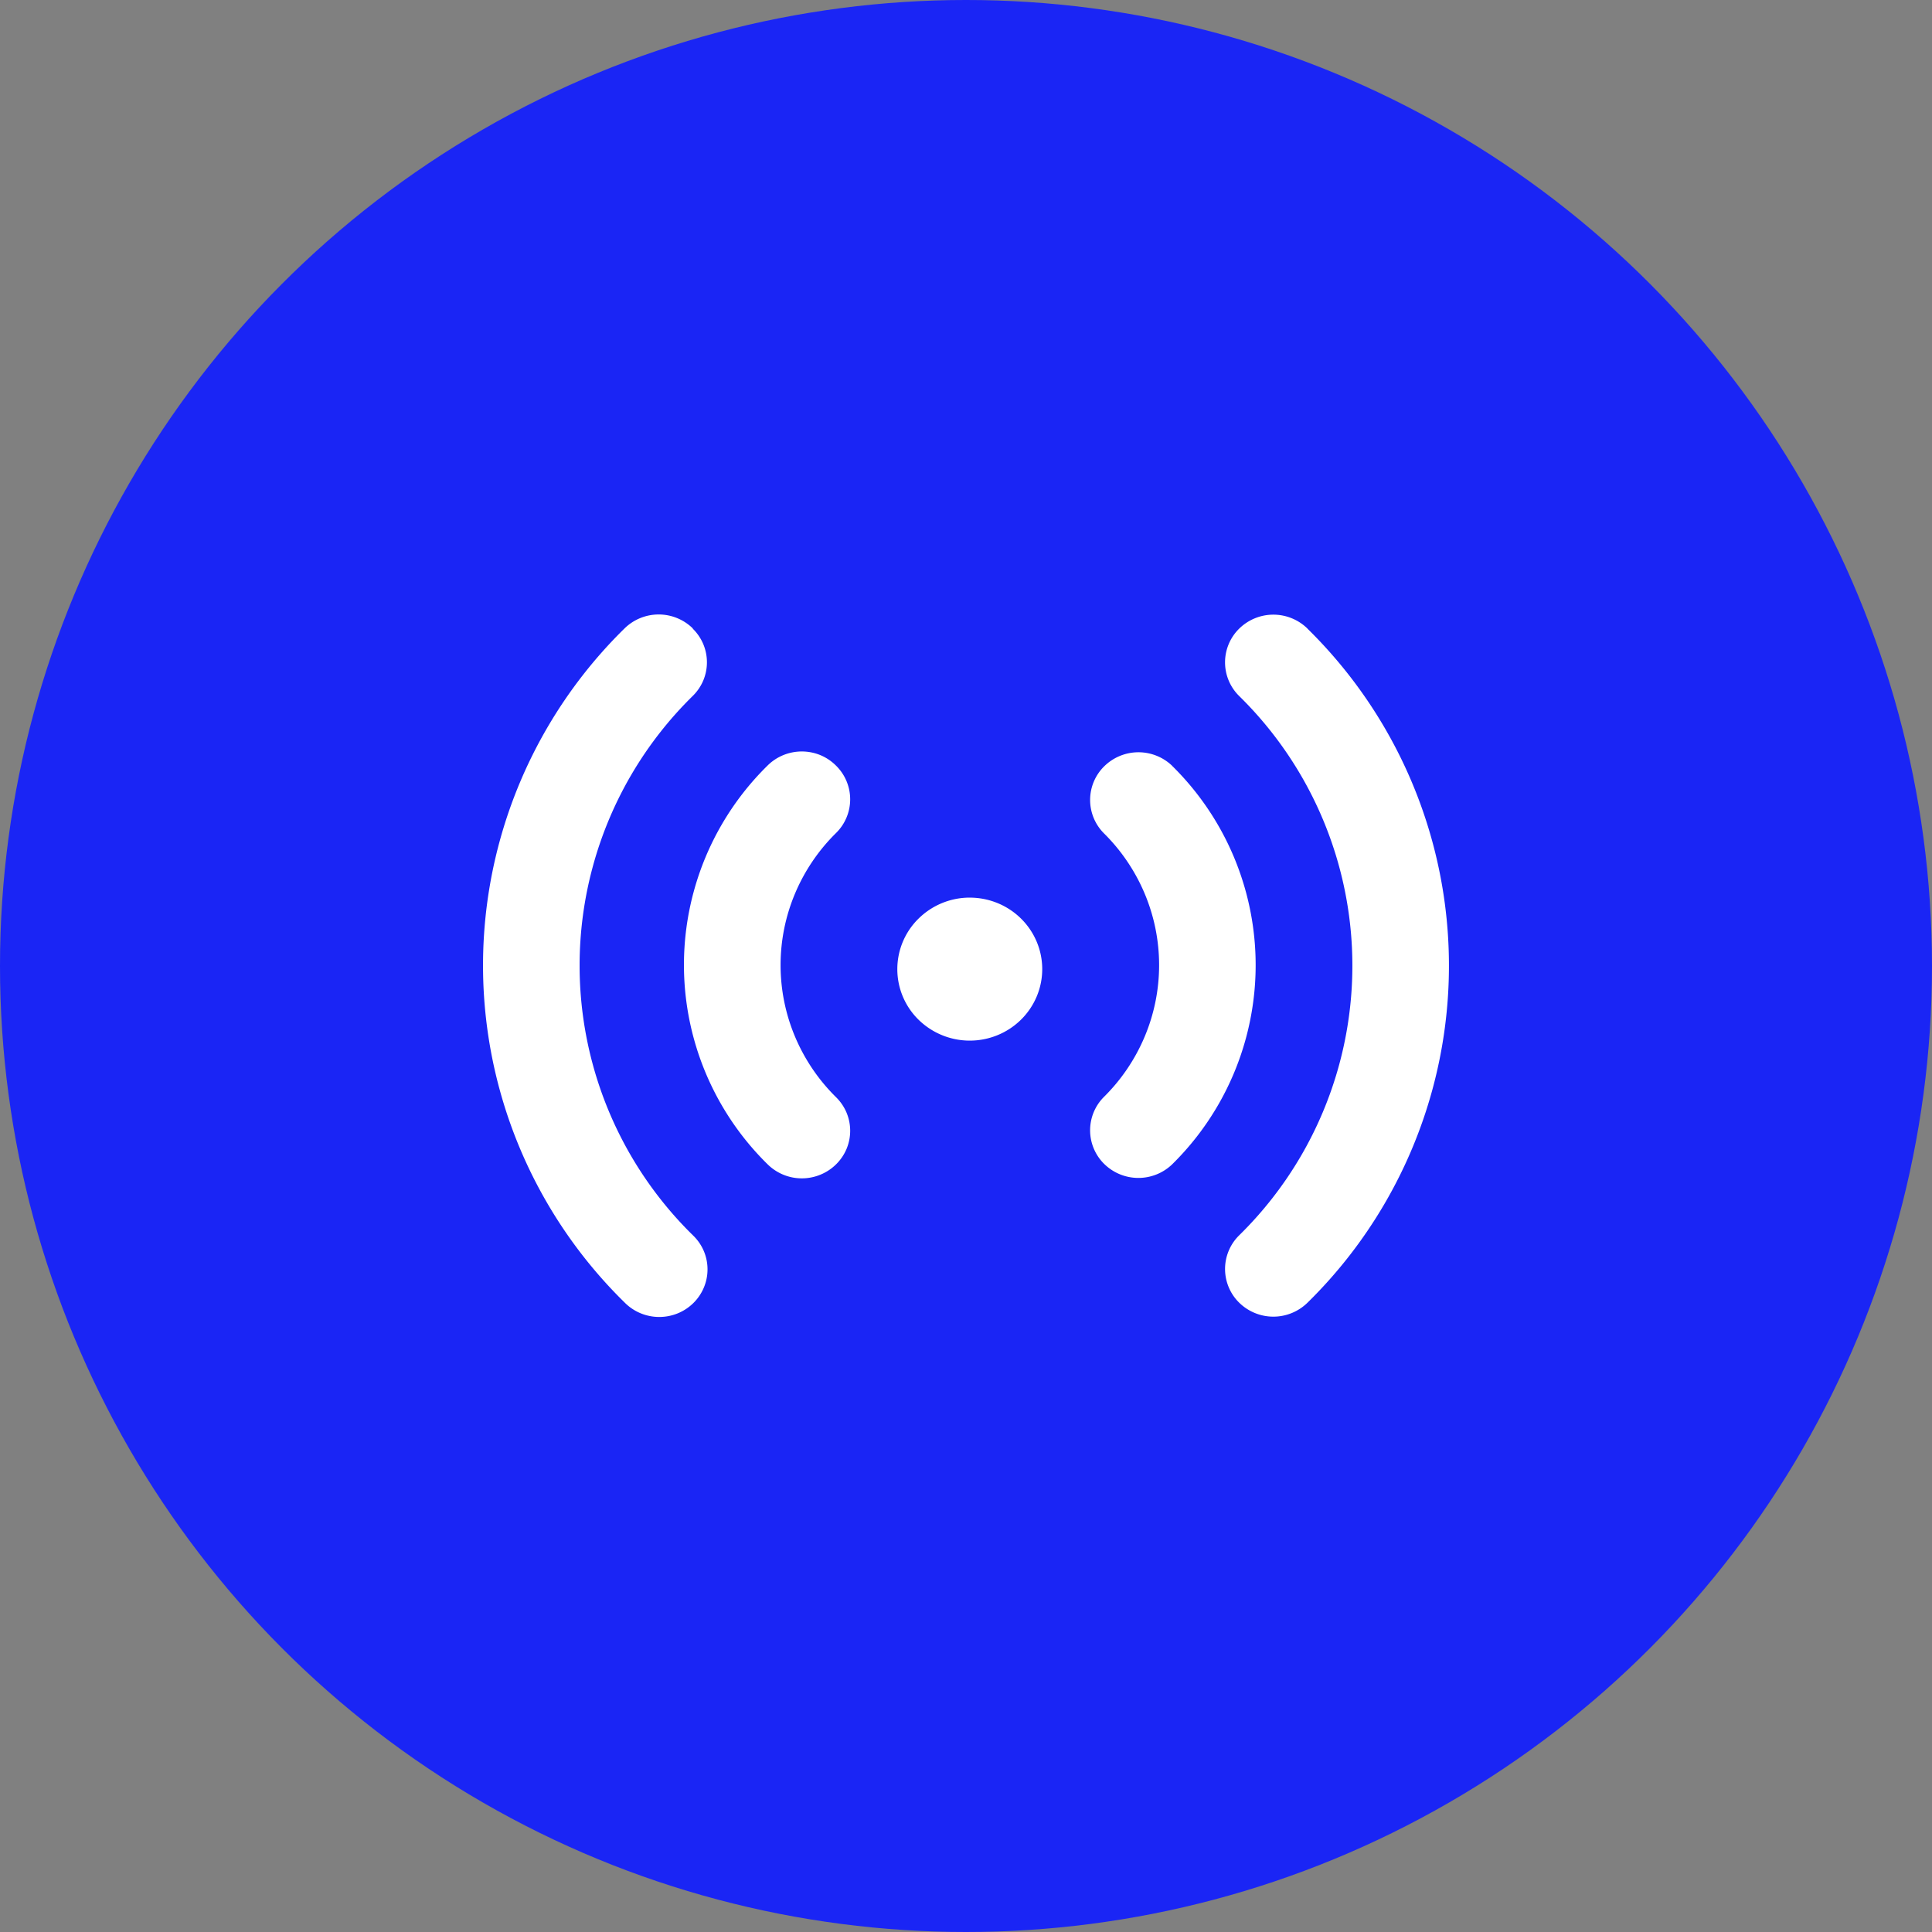 <svg xmlns="http://www.w3.org/2000/svg" width="88" height="88" viewBox="0 0 88 88">
  <rect x="0" y="0" width="88" height="88" fill="#808080" stroke="none"/>
  <g id="Group_2" data-name="Group 2" transform="translate(-1084 -521)">
    <circle id="Group_37376" data-name="Group 37376" cx="44" cy="44" r="44" transform="translate(1084 521)" fill="#1a25f5"/>
    <path id="Vector" d="M9.555.636a2.169,2.169,0,0,1,.477.7,2.144,2.144,0,0,1,0,1.662,2.169,2.169,0,0,1-.477.7,17.207,17.207,0,0,0,0,24.562,2.17,2.17,0,0,1,.493.7,2.144,2.144,0,0,1,.015,1.678,2.168,2.168,0,0,1-.48.713,2.2,2.2,0,0,1-.722.474,2.227,2.227,0,0,1-1.7-.015,2.2,2.2,0,0,1-.714-.486,21.5,21.5,0,0,1,0-30.7,2.22,2.22,0,0,1,3.11,0Zm28,0a21.508,21.508,0,0,1,0,30.7,2.221,2.221,0,0,1-3.111,0,2.151,2.151,0,0,1,0-3.07,17.207,17.207,0,0,0,0-24.562,2.151,2.151,0,0,1,0-3.071,2.221,2.221,0,0,1,3.112,0ZM16.08,6.874a2.15,2.15,0,0,1,0,3.069,8.5,8.5,0,0,0-1.869,2.76,8.4,8.4,0,0,0,0,6.512,8.5,8.5,0,0,0,1.869,2.76,2.168,2.168,0,0,1,.477.7,2.144,2.144,0,0,1,0,1.661,2.168,2.168,0,0,1-.477.7,2.2,2.2,0,0,1-.714.47,2.219,2.219,0,0,1-2.4-.471,12.729,12.729,0,0,1,0-18.17,2.2,2.2,0,0,1,.714-.471,2.227,2.227,0,0,1,1.684,0A2.2,2.2,0,0,1,16.08,6.874Zm15.3,0a12.729,12.729,0,0,1,0,18.17,2.221,2.221,0,0,1-3.083-.026,2.15,2.15,0,0,1-.027-3.042,8.5,8.5,0,0,0,1.869-2.76,8.4,8.4,0,0,0,0-6.512,8.5,8.5,0,0,0-1.869-2.76A2.15,2.15,0,0,1,28.3,6.9a2.22,2.22,0,0,1,3.083-.026Zm-9.207,6.012a3.338,3.338,0,0,1,1.263.248,3.3,3.3,0,0,1,1.07.706,3.254,3.254,0,0,1,.715,1.056,3.216,3.216,0,0,1,0,2.492,3.254,3.254,0,0,1-.715,1.056,3.3,3.3,0,0,1-1.07.706,3.334,3.334,0,0,1-3.6-.706,3.225,3.225,0,0,1,0-4.6A3.322,3.322,0,0,1,22.177,12.885Z" transform="translate(1106 549)" fill="#fff"/>
  </g>
</svg>
